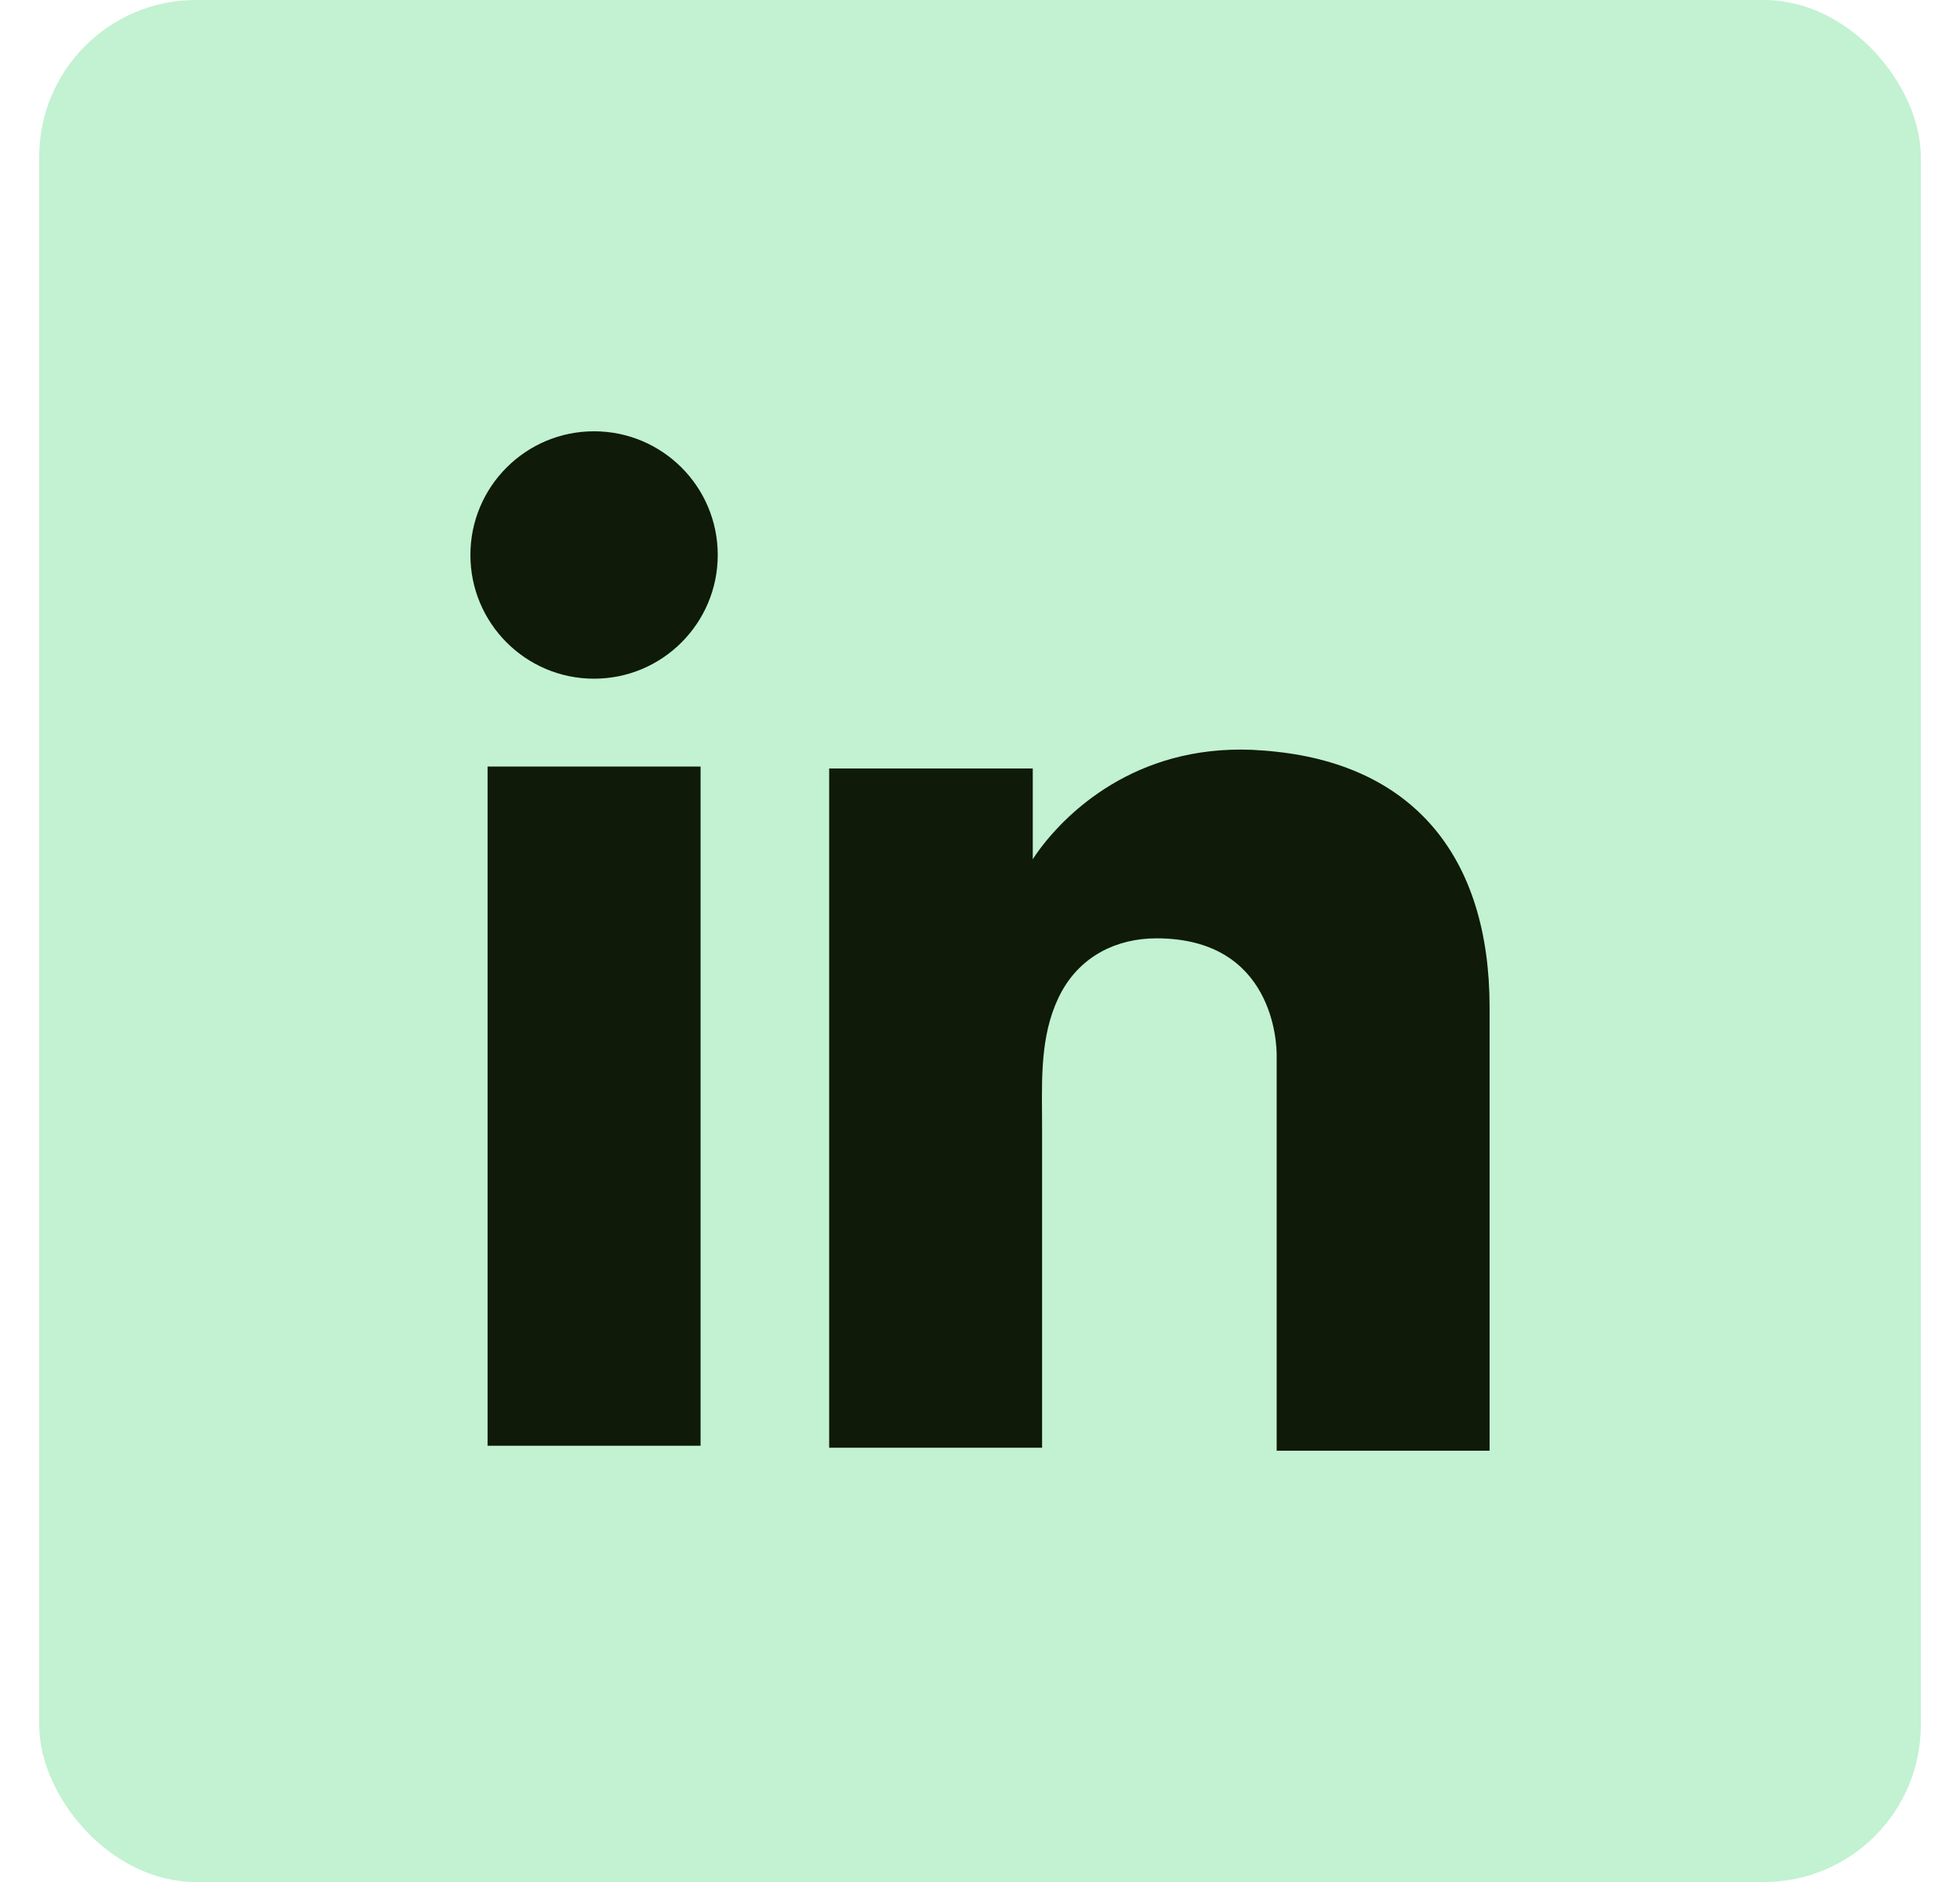 <svg width="25" height="24" viewBox="0 0 25 24" fill="none" xmlns="http://www.w3.org/2000/svg">
<rect x="0.5" width="24" height="24" rx="2" fill="#C2F2D1"/>
<path fill-rule="evenodd" clip-rule="evenodd" d="M9.155 7.077C9.155 7.948 8.448 8.655 7.577 8.655C6.706 8.655 6 7.948 6 7.077C6 6.206 6.706 5.5 7.577 5.5C8.448 5.5 9.155 6.206 9.155 7.077ZM16.284 9.587C16.184 9.575 16.077 9.568 15.971 9.562C14.45 9.5 13.593 10.401 13.292 10.789C13.211 10.895 13.173 10.958 13.173 10.958V9.8H10.576V18.462H13.173H13.292V15.821V14.394C13.292 14.327 13.292 14.259 13.291 14.191C13.287 13.664 13.282 13.118 13.543 12.642C13.793 12.191 14.243 11.966 14.751 11.966C16.253 11.966 16.284 13.324 16.284 13.449V13.461V18.5H19V12.848C19 10.914 18.018 9.775 16.284 9.587ZM8.936 9.775H6.219V18.437H8.936V9.775Z" fill="#0F1A09"/>
</svg>
